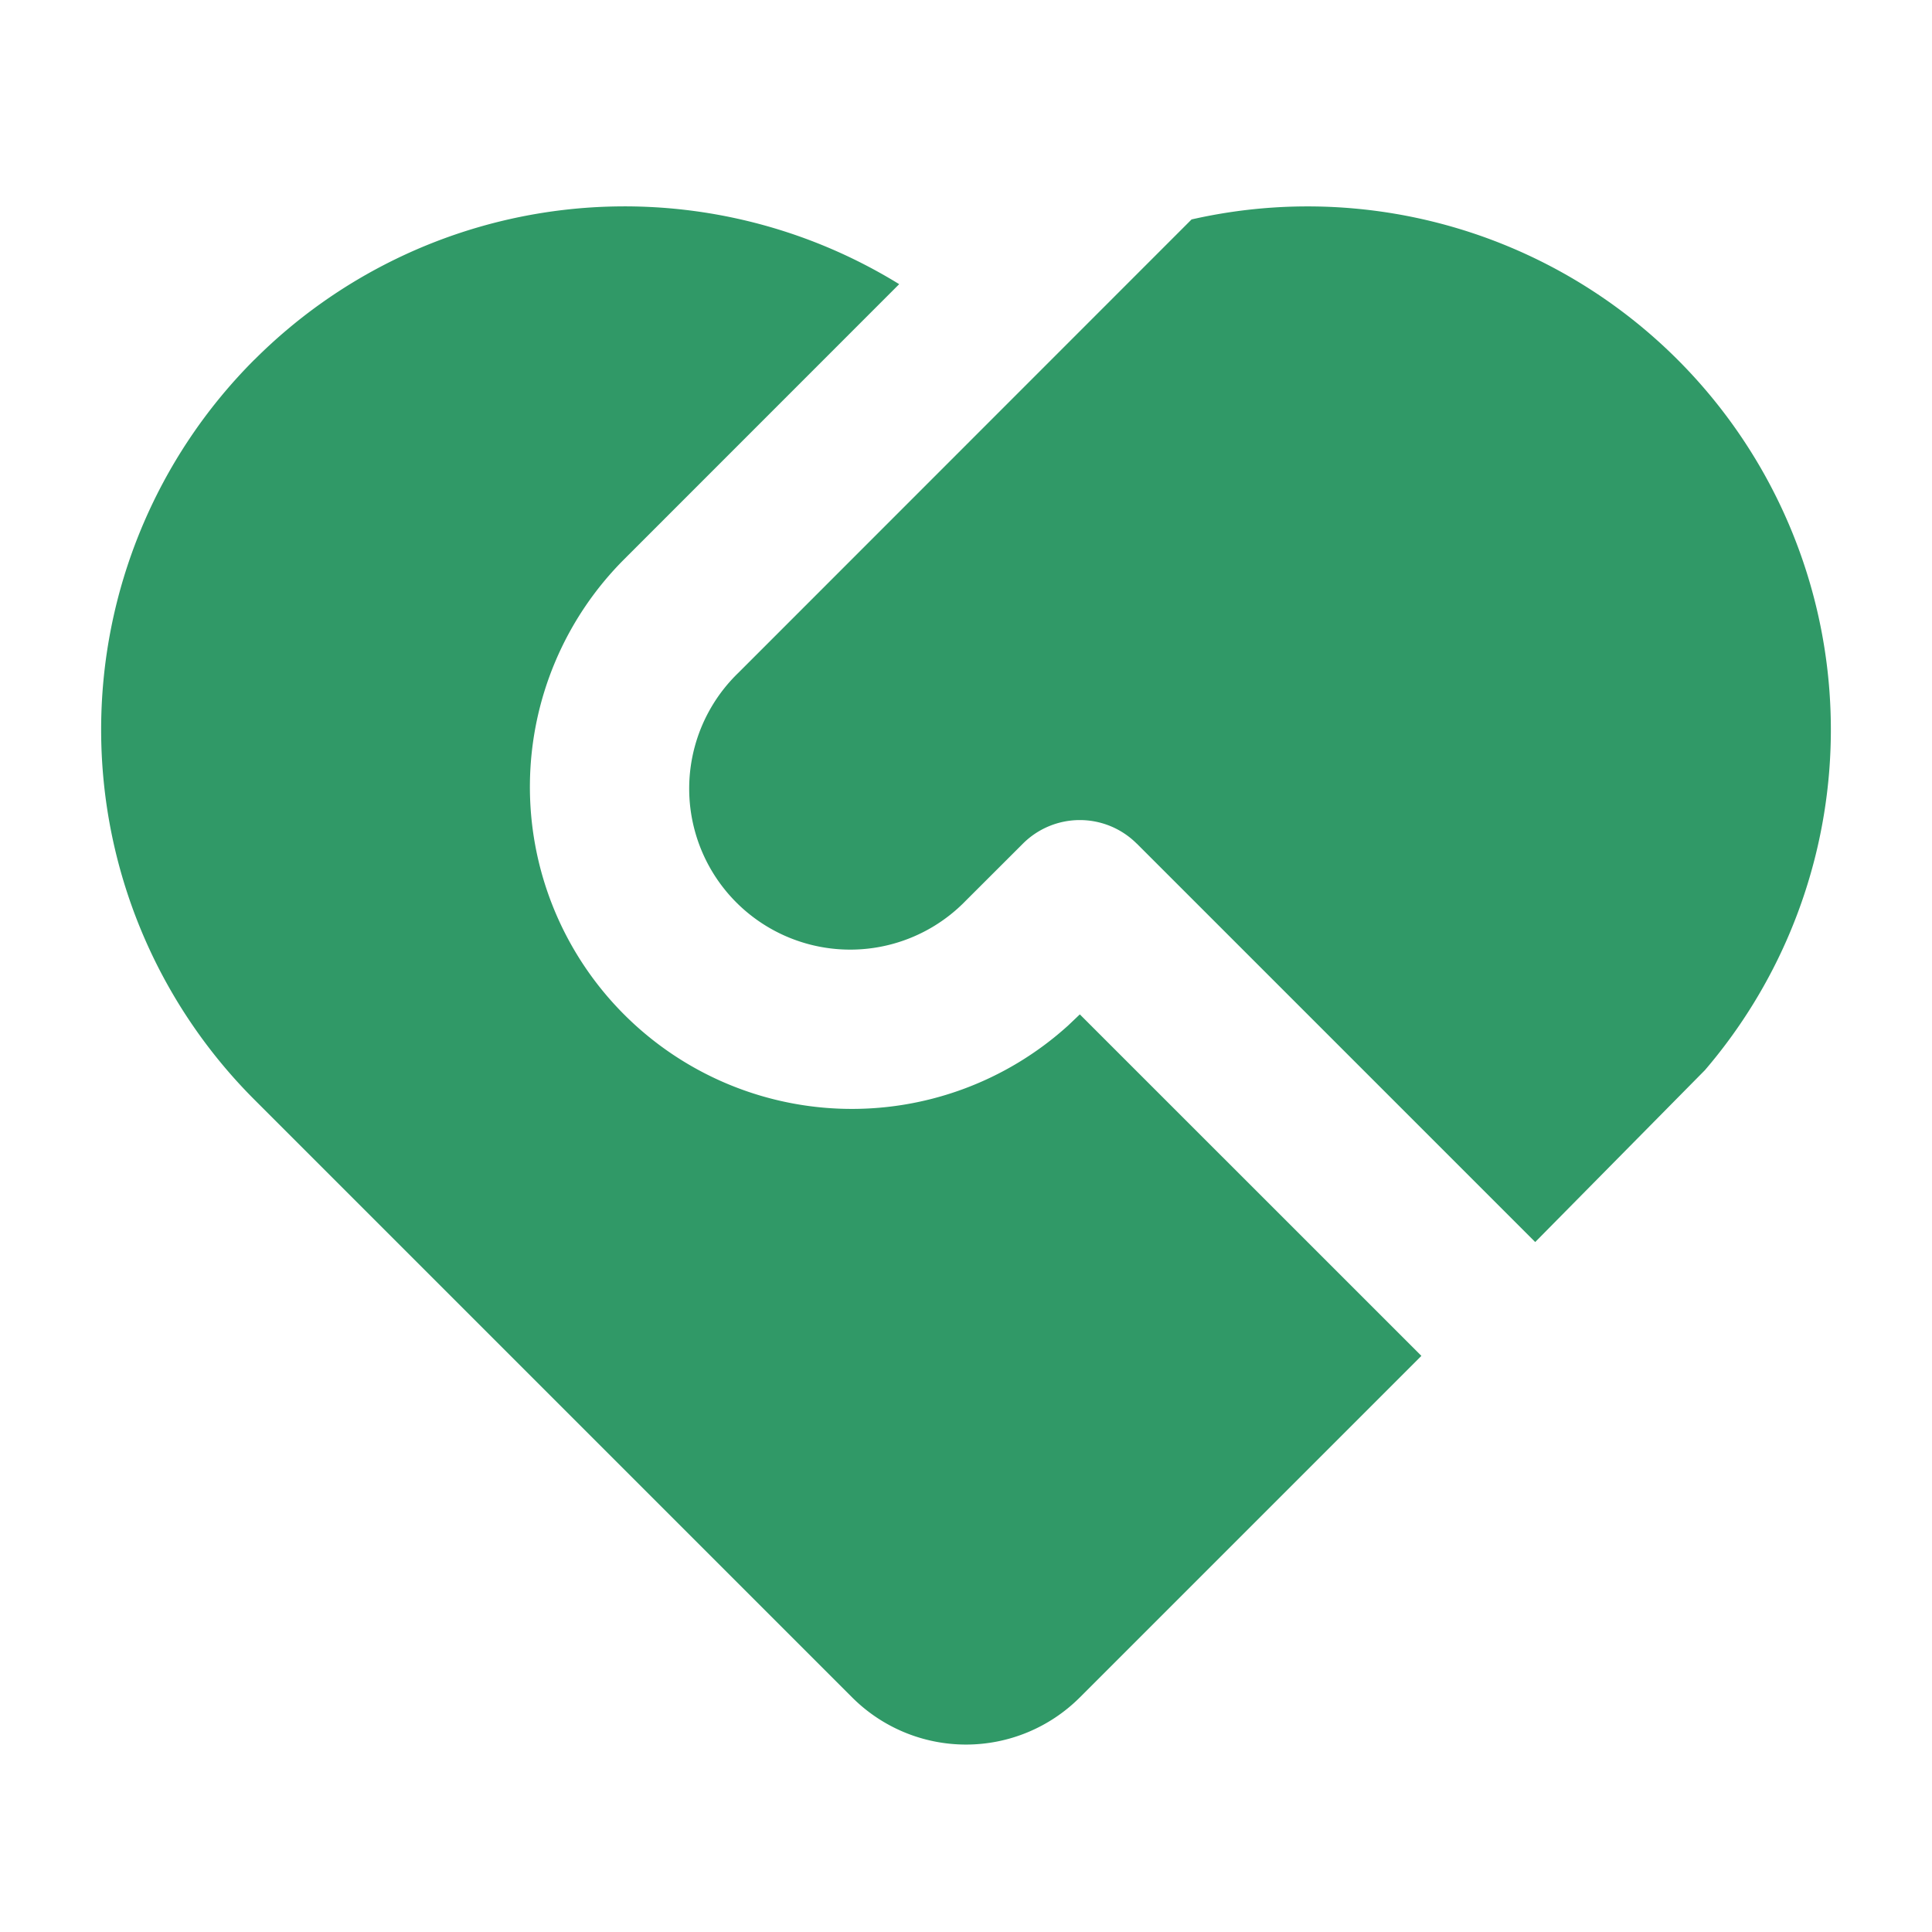 <!DOCTYPE svg PUBLIC "-//W3C//DTD SVG 1.1//EN" "http://www.w3.org/Graphics/SVG/1.1/DTD/svg11.dtd">
<!-- Uploaded to: SVG Repo, www.svgrepo.com, Transformed by: SVG Repo Mixer Tools -->
<svg width="800px" height="800px" viewBox="0 0 24 24" xmlns="http://www.w3.org/2000/svg" fill="#309967">
<g id="SVGRepo_bgCarrier" stroke-width="0"/>
<g id="SVGRepo_tracerCarrier" stroke-linecap="round" stroke-linejoin="round"/>
<g id="SVGRepo_iconCarrier"> <g> <path fill="none" d="M0 0h24v24H0z"/> <path d="M14.121 10.48a1 1 0 0 0-1.414 0l-.707.706a2 2 0 1 1-2.828-2.828l5.63-5.632a6.5 6.5 0 0 1 6.377 10.568l-2.108 2.135-4.95-4.95zM3.161 4.468a6.503 6.503 0 0 1 8.009-.938L7.757 6.944a4 4 0 0 0 5.513 5.794l.144-.137 4.243 4.242-4.243 4.243a2 2 0 0 1-2.828 0L3.16 13.66a6.5 6.5 0 0 1 0-9.192z"/> </g> </g>
</svg>